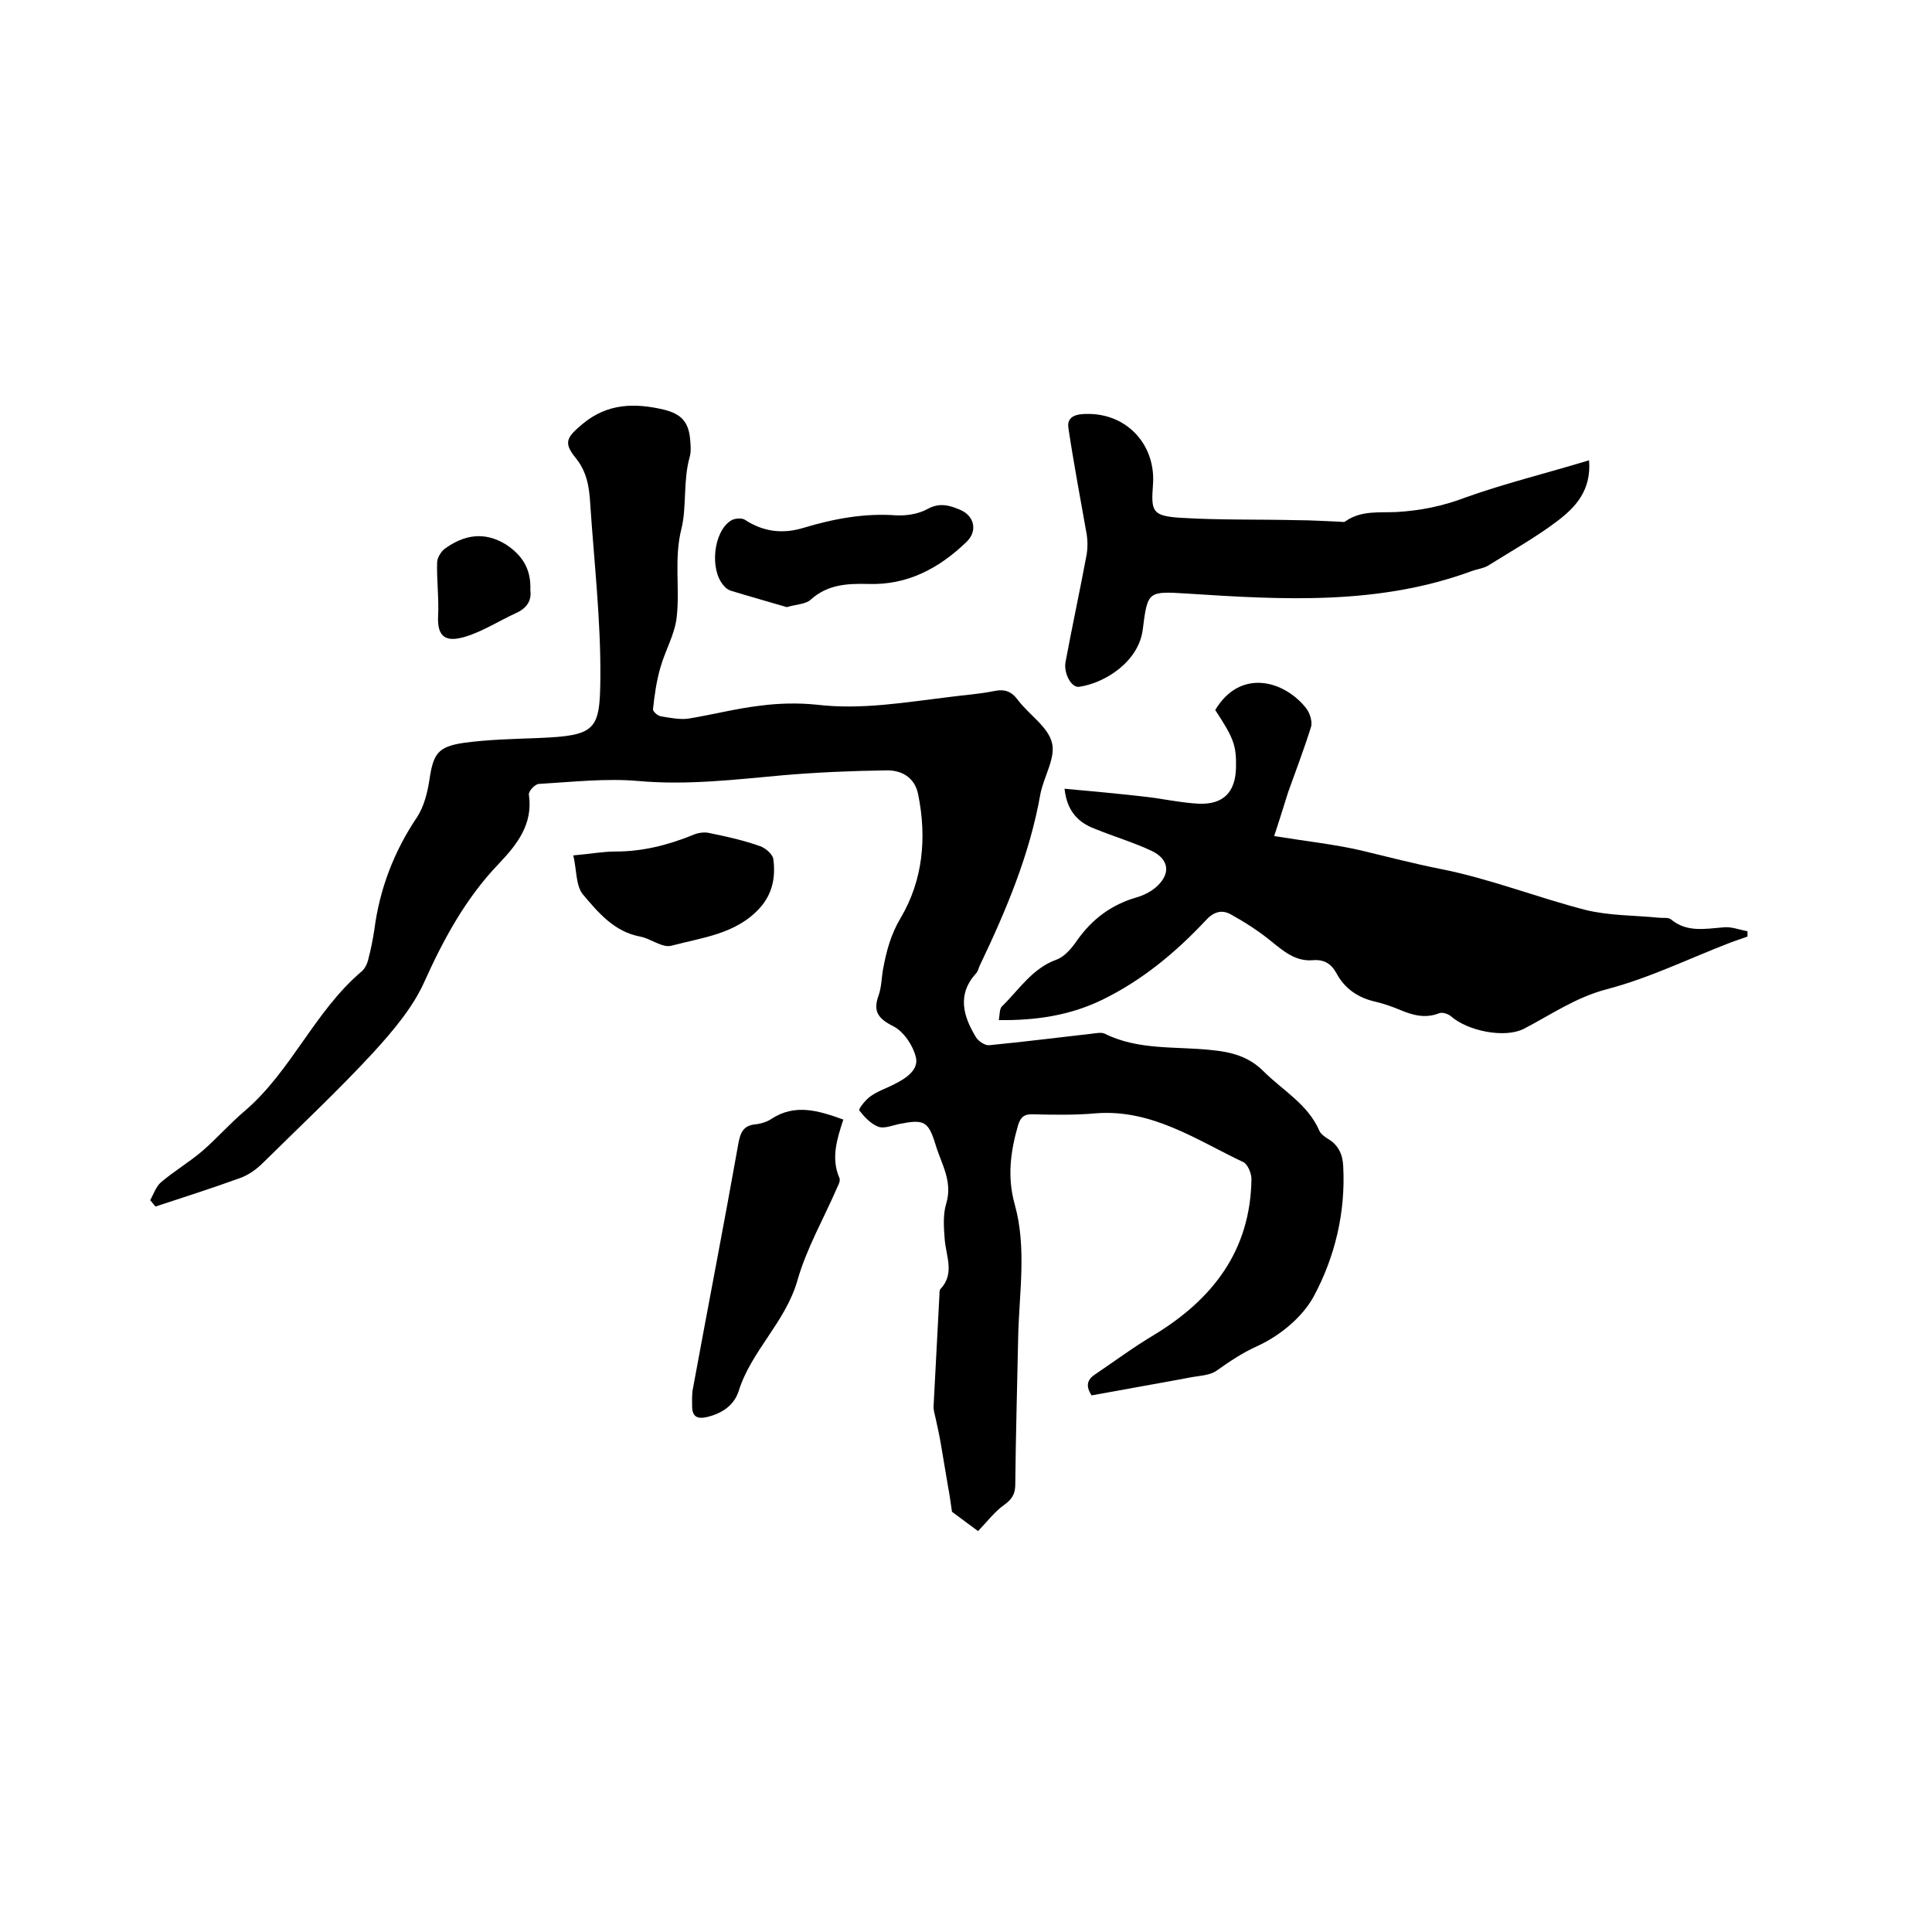 <svg enable-background="new 0 0 400 400" viewBox="0 0 400 400" xmlns="http://www.w3.org/2000/svg"><path d="m202.5 317c-2-1.5-3.9-2.9-5.4-4-.3-2-.5-3.6-.8-5.1-.5-3-1-5.9-1.5-8.9-.3-1.8-.7-3.6-1.1-5.4-.2-.9-.5-1.8-.4-2.7.4-7.6.8-15.2 1.2-22.8 0-.4 0-1 .2-1.2 3-3.2 1.2-6.7.9-10.2-.2-2.5-.4-5.2.3-7.5 1.4-4.6-1-8.2-2.2-12.2-1.5-4.9-2.4-5.3-7.5-4.3-1.4.3-3.1 1-4.3.6-1.6-.6-2.9-2-4-3.4-.2-.3 1.3-2.2 2.3-2.9 1.5-1.1 3.4-1.7 5.1-2.6 2.4-1.2 5-3 4.3-5.6-.6-2.4-2.5-5.2-4.6-6.3-3.2-1.6-4.3-3.1-3.1-6.4.6-1.7.6-3.5.9-5.3.7-3.8 1.6-7.3 3.7-10.8 4.6-7.8 5.4-16.6 3.6-25.5-.7-3.6-3.5-5.1-6.7-5-7.1.1-14.2.4-21.2 1-10 .9-19.9 2.1-30 1.2-6.8-.6-13.7.2-20.6.6-.8 0-2.2 1.5-2.1 2.2.9 6.2-2.5 10.4-6.3 14.4-6.8 7.1-11.4 15.6-15.4 24.5-2.4 5.3-6.5 10.1-10.5 14.5-7.3 7.9-15.2 15.3-22.9 22.9-1.3 1.3-3 2.5-4.7 3.1-5.8 2.1-11.7 4-17.5 5.9-.4-.4-.7-.9-1.1-1.3.7-1.3 1.2-2.8 2.2-3.7 2.7-2.3 5.9-4.2 8.6-6.5 3.1-2.7 5.8-5.8 8.9-8.4 9.6-8.3 14.4-20.6 24.1-28.8.7-.6 1.2-1.7 1.4-2.7.5-1.9.9-3.9 1.2-5.9 1.1-8.5 4.1-16.3 8.9-23.4 1.4-2.2 2.1-5 2.5-7.6.8-5.4 1.7-6.9 7.1-7.7 5.1-.7 10.3-.8 15.5-1 11.9-.5 12.7-1.6 12.8-12.4.1-12-1.3-24.1-2.1-36.1-.2-3.5-.7-6.7-3.1-9.6-2.6-3.2-1.6-4.3 1.6-7 5.1-4.2 10.7-4.3 16.7-2.9 3.7.9 5.2 2.6 5.5 6.3.1 1.2.2 2.4-.1 3.5-1.4 4.9-.6 10.3-1.7 14.8-1.6 6.3-.3 12.3-1 18.4-.4 3.6-2.4 6.9-3.4 10.5-.8 2.8-1.2 5.7-1.5 8.5-.1.5 1 1.4 1.6 1.5 1.8.3 3.8.7 5.6.5 5-.8 9.9-2.1 15-2.7 3.8-.5 7.8-.6 11.7-.2 9.3 1.1 18.3-.5 27.5-1.6 3-.4 6.1-.6 9.1-1.2 2.3-.5 3.7 0 5.1 1.9 2.3 3 6.2 5.5 7 8.8.8 3.1-1.7 7-2.4 10.6-2.2 12.5-7.1 24.1-12.5 35.4-.3.6-.4 1.3-.8 1.7-4 4.4-2.7 8.9 0 13.3.5.8 1.9 1.7 2.7 1.6 7.2-.7 14.3-1.6 21.4-2.4.8-.1 1.8-.3 2.5 0 7 3.5 14.7 2.6 22.1 3.4 4.1.4 7.7 1.3 10.8 4.4 4 4 9.2 6.8 11.6 12.4.3.6 1 1.1 1.6 1.5 2.3 1.3 3.2 3.3 3.3 5.8.5 9.5-1.7 18.7-6.1 26.9-2.4 4.4-7.1 8.2-11.7 10.3-3.1 1.4-5.6 3.1-8.3 5-1.3 1-3.3 1.1-5.1 1.4-6.9 1.3-13.9 2.5-20.9 3.8-1.3-2-.9-3.3.8-4.4 4-2.7 7.9-5.6 12.1-8.1 12.2-7.4 20-17.5 20.2-32.3 0-1.2-.8-3.1-1.7-3.5-9.7-4.6-18.9-11-30.5-10.1-4.4.4-8.9.3-13.3.2-1.7 0-2.3.7-2.8 2.2-1.6 5.5-2.3 10.8-.7 16.5 2.5 9 .9 18.3.7 27.5-.2 10.2-.5 20.3-.6 30.5 0 1.9-.7 3-2.2 4.1-2 1.4-3.6 3.5-5.5 5.5z"/><path d="m263.8 173.1c6.8 1.1 12.5 1.7 18.1 3 5.4 1.3 10.8 2.7 16.3 3.8 10.2 2 20 5.9 30.1 8.5 4.9 1.2 10.1 1.1 15.1 1.6.8.1 1.9-.1 2.5.3 3.3 2.8 7.1 2 10.9 1.7 1.6-.2 3.3.5 5 .8v1.1c-1.1.4-2.3.8-3.4 1.2-8.6 3.3-16.9 7.4-25.7 9.7-6.5 1.7-11.6 5.3-17.2 8.2-3.9 2-11.6.5-15.1-2.6-.6-.5-1.8-.9-2.5-.6-2.8 1.1-5.4.4-8-.7-1.7-.7-3.4-1.3-5.1-1.7-3.6-.8-6.4-2.7-8.1-5.9-1.1-2-2.6-2.9-4.9-2.7-3.6.3-6.1-1.9-8.7-4s-5.4-3.9-8.3-5.5c-2-1.1-3.7-.4-5.3 1.4-6.2 6.6-13.1 12.3-21.3 16.3-6.6 3.2-13.6 4.3-21.4 4.2.2-1.1.1-2.4.7-2.9 3.5-3.4 6.2-7.8 11.2-9.6 1.7-.6 3.2-2.4 4.3-4 3.1-4.4 7.1-7.4 12.3-8.9 1.4-.4 2.8-1.1 3.9-2 3.2-2.7 3-5.8-.7-7.6-3.8-1.8-7.9-3-11.8-4.6-3.5-1.3-5.8-3.7-6.3-8.3 5.6.5 10.9 1 16.2 1.6 3.9.4 7.7 1.3 11.6 1.5 5.1.2 7.6-2.4 7.7-7.5.1-4.6-.5-6.1-4.3-11.9 5.2-8.7 14.3-6.1 18.8-.4.8 1 1.4 2.9 1 4-1.4 4.5-3.1 8.9-4.7 13.4-.9 2.8-1.7 5.5-2.9 9.1z"/><path d="m329 95.3c.5 6.3-2.9 9.8-6.6 12.6-4.5 3.4-9.5 6.2-14.3 9.2-1 .6-2.2.7-3.3 1.1-19.2 7.1-39 6-58.9 4.7-8.2-.5-8.3-.6-9.3 7.4-.8 6.6-7.7 11.1-13.2 11.9-1.6.2-3.2-2.8-2.8-5.1 1.4-7.5 3-14.9 4.4-22.4.2-1.3.2-2.7 0-4-1.3-7.4-2.7-14.7-3.8-22.1-.4-2.6 2-2.9 3.9-2.9 8.3-.1 14.3 6.5 13.6 14.8-.4 5.4-.1 6.3 5.6 6.7 8.1.5 16.2.3 24.4.5 2.8 0 5.6.2 8.4.3.5 0 1.2.2 1.5-.1 3.3-2.3 7.1-1.7 10.7-1.9 4.8-.3 9.4-1.2 14.1-3 8.1-2.9 16.7-5 25.6-7.7z"/><path d="m174.6 231.8c-1.3 4-2.6 8-.8 12.1.2.5-.1 1.2-.4 1.8-2.8 6.5-6.4 12.7-8.3 19.4-2.5 8.7-9.6 14.6-12.2 23-1 3-3.6 4.6-6.6 5.3-1.8.4-2.9 0-3-2 0-1.4-.1-2.8.2-4.1 3.1-16.9 6.4-33.8 9.4-50.7.4-2.1 1-3.5 3.3-3.8 1.2-.1 2.6-.5 3.6-1.2 4.8-3.1 9.6-1.7 14.8.2z"/><path d="m162.9 125.7c-3.7-1.1-7.7-2.2-11.6-3.4-.6-.2-1.1-.6-1.5-1.1-2.9-3.3-2.1-11.1 1.5-13.4.7-.5 2.3-.6 2.9-.2 3.8 2.5 7.8 3 12.1 1.7 6.3-1.9 12.7-3.1 19.3-2.6 2.1.1 4.6-.3 6.4-1.3 2.5-1.4 4.6-.8 6.9.2 2.9 1.3 3.5 4.4 1.2 6.6-5.7 5.5-12.3 9-20.4 8.7-4.3-.1-8.3.1-11.8 3.2-1 1-3 1-5 1.6z"/><path d="m118.7 177.1c3.5-.3 6.1-.8 8.7-.8 5.6 0 10.8-1.3 16-3.4 1.1-.5 2.5-.7 3.6-.4 3.5.7 7 1.5 10.4 2.7 1.1.4 2.5 1.6 2.7 2.6.5 3.7-.1 7.2-2.8 10.2-4.9 5.4-11.9 6.1-18.3 7.8-1.9.5-4.3-1.5-6.5-1.9-5.3-1-8.6-4.9-11.8-8.7-1.5-1.8-1.3-5.1-2-8.1z"/><path d="m109.8 122.2c.3 2.1-.7 3.7-2.9 4.7-3.5 1.6-6.9 3.8-10.5 4.9-3.9 1.2-5.9.3-5.7-4.2.2-3.7-.3-7.4-.2-11.1 0-1 .8-2.3 1.6-2.9 4-2.9 8.2-3.6 12.6-.9 3.4 2.2 5.3 5.1 5.1 9.5z"/></svg>